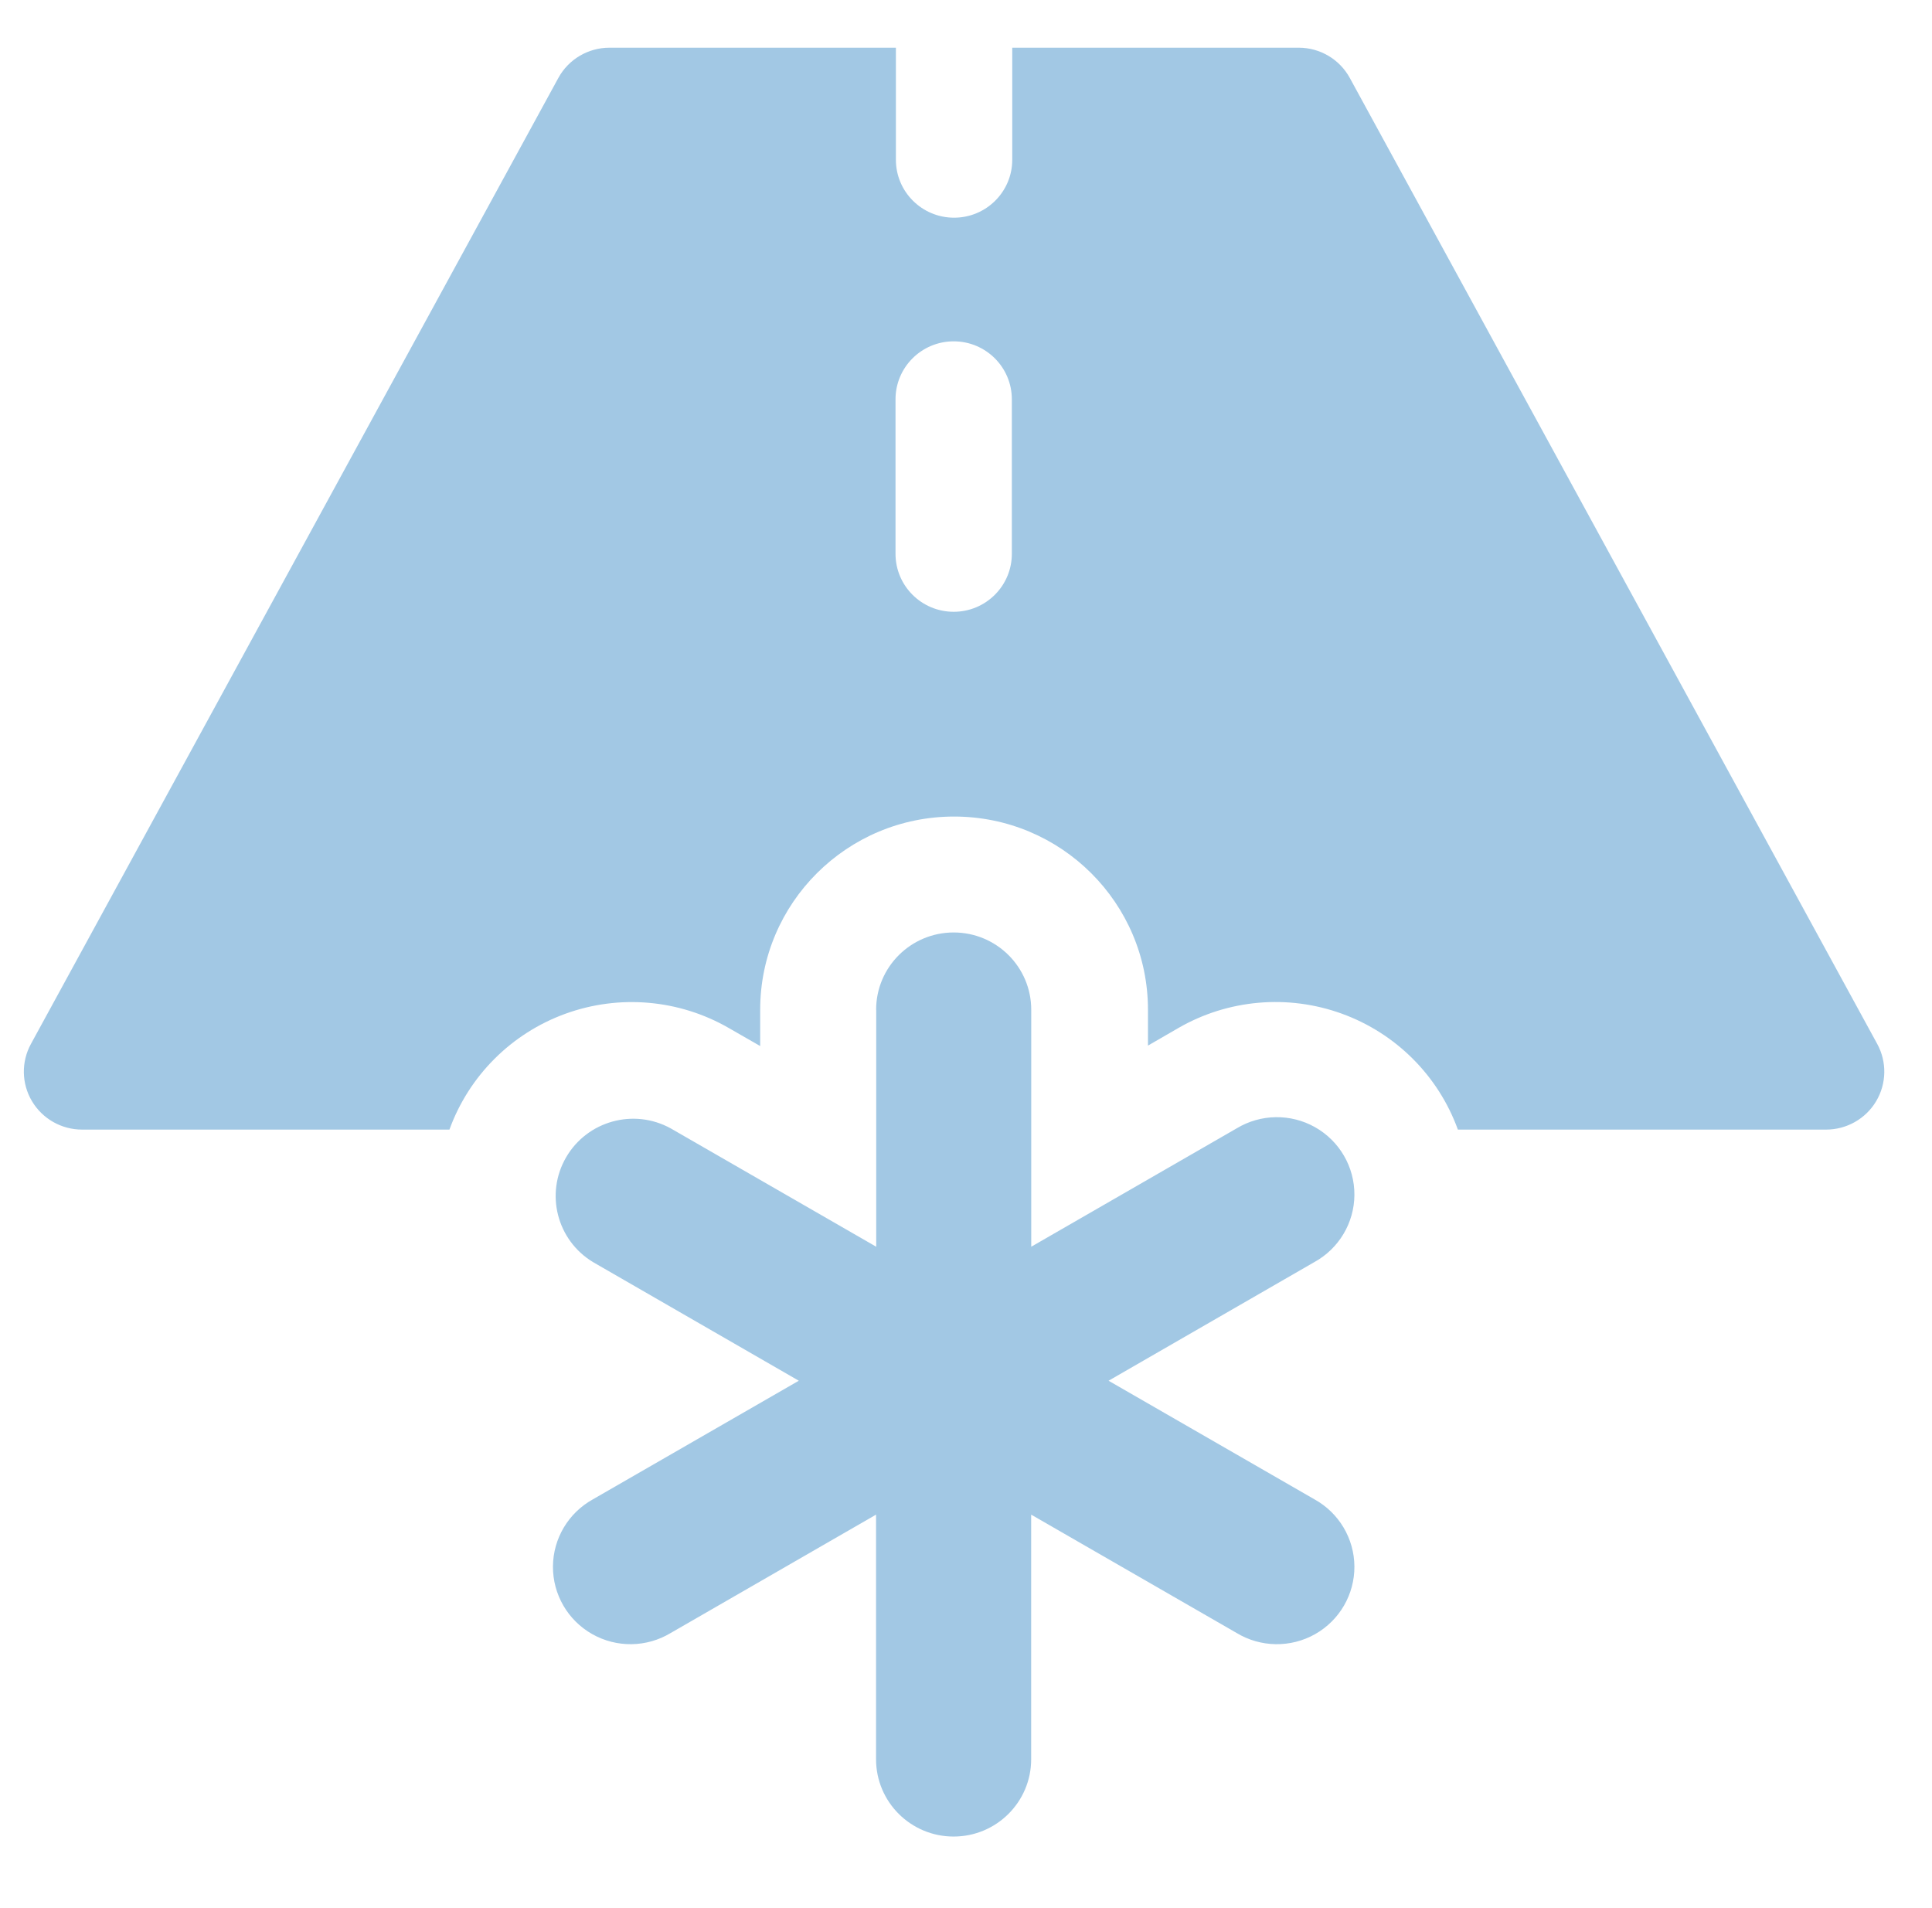 <svg xmlns="http://www.w3.org/2000/svg" width="81" height="80" viewBox="0 0 81 80" fill="none"><path fill-rule="evenodd" clip-rule="evenodd" d="M37.561 6.698V2H25.55C24.657 2 23.834 2.487 23.408 3.27L1.298 43.767C0.885 44.52 0.902 45.434 1.342 46.171C1.782 46.908 2.579 47.36 3.44 47.36L18.843 47.36C19.661 45.104 21.441 43.326 23.702 42.504C25.963 41.682 28.474 41.901 30.558 43.103L31.871 43.857V42.335C31.871 37.862 35.511 34.235 40 34.235C44.489 34.235 48.129 37.862 48.129 42.335V43.838L49.407 43.099C51.491 41.898 54.002 41.68 56.263 42.502C58.525 43.325 60.304 45.103 61.122 47.36H76.563C77.423 47.359 78.22 46.907 78.659 46.17C79.098 45.432 79.114 44.519 78.703 43.767L56.592 3.27C56.166 2.488 55.346 2.001 54.453 2H42.439V6.698C42.439 8.04 41.347 9.127 40 9.127C38.653 9.127 37.561 8.04 37.561 6.698ZM37.545 16.741C37.545 15.399 38.637 14.311 39.984 14.311C41.331 14.311 42.422 15.399 42.422 16.741V23.22C42.422 24.562 41.331 25.65 39.984 25.65C38.637 25.65 37.545 24.562 37.545 23.22V16.741ZM36.732 42.335C36.732 40.545 38.188 39.095 39.984 39.095C41.779 39.095 43.235 40.545 43.235 42.335V52.271L51.848 47.308C52.855 46.7 54.114 46.682 55.138 47.261C56.161 47.84 56.791 48.925 56.784 50.099C56.777 51.272 56.134 52.349 55.103 52.916L46.477 57.889L55.103 62.858C56.134 63.425 56.777 64.503 56.784 65.676C56.791 66.849 56.161 67.934 55.138 68.513C54.114 69.092 52.855 69.074 51.848 68.466L43.232 63.503V73.76C43.232 75.549 41.776 77 39.98 77C38.185 77 36.729 75.549 36.729 73.76V63.503L28.119 68.466C27.112 69.074 25.854 69.092 24.83 68.513C23.806 67.934 23.176 66.849 23.183 65.676C23.19 64.503 23.833 63.425 24.864 62.858L33.49 57.889L24.864 52.916C23.35 52.002 22.848 50.05 23.734 48.523C24.62 46.996 26.569 46.456 28.119 47.308L36.736 52.271V42.338L36.732 42.335Z" fill="#A2C8E4"></path></svg>